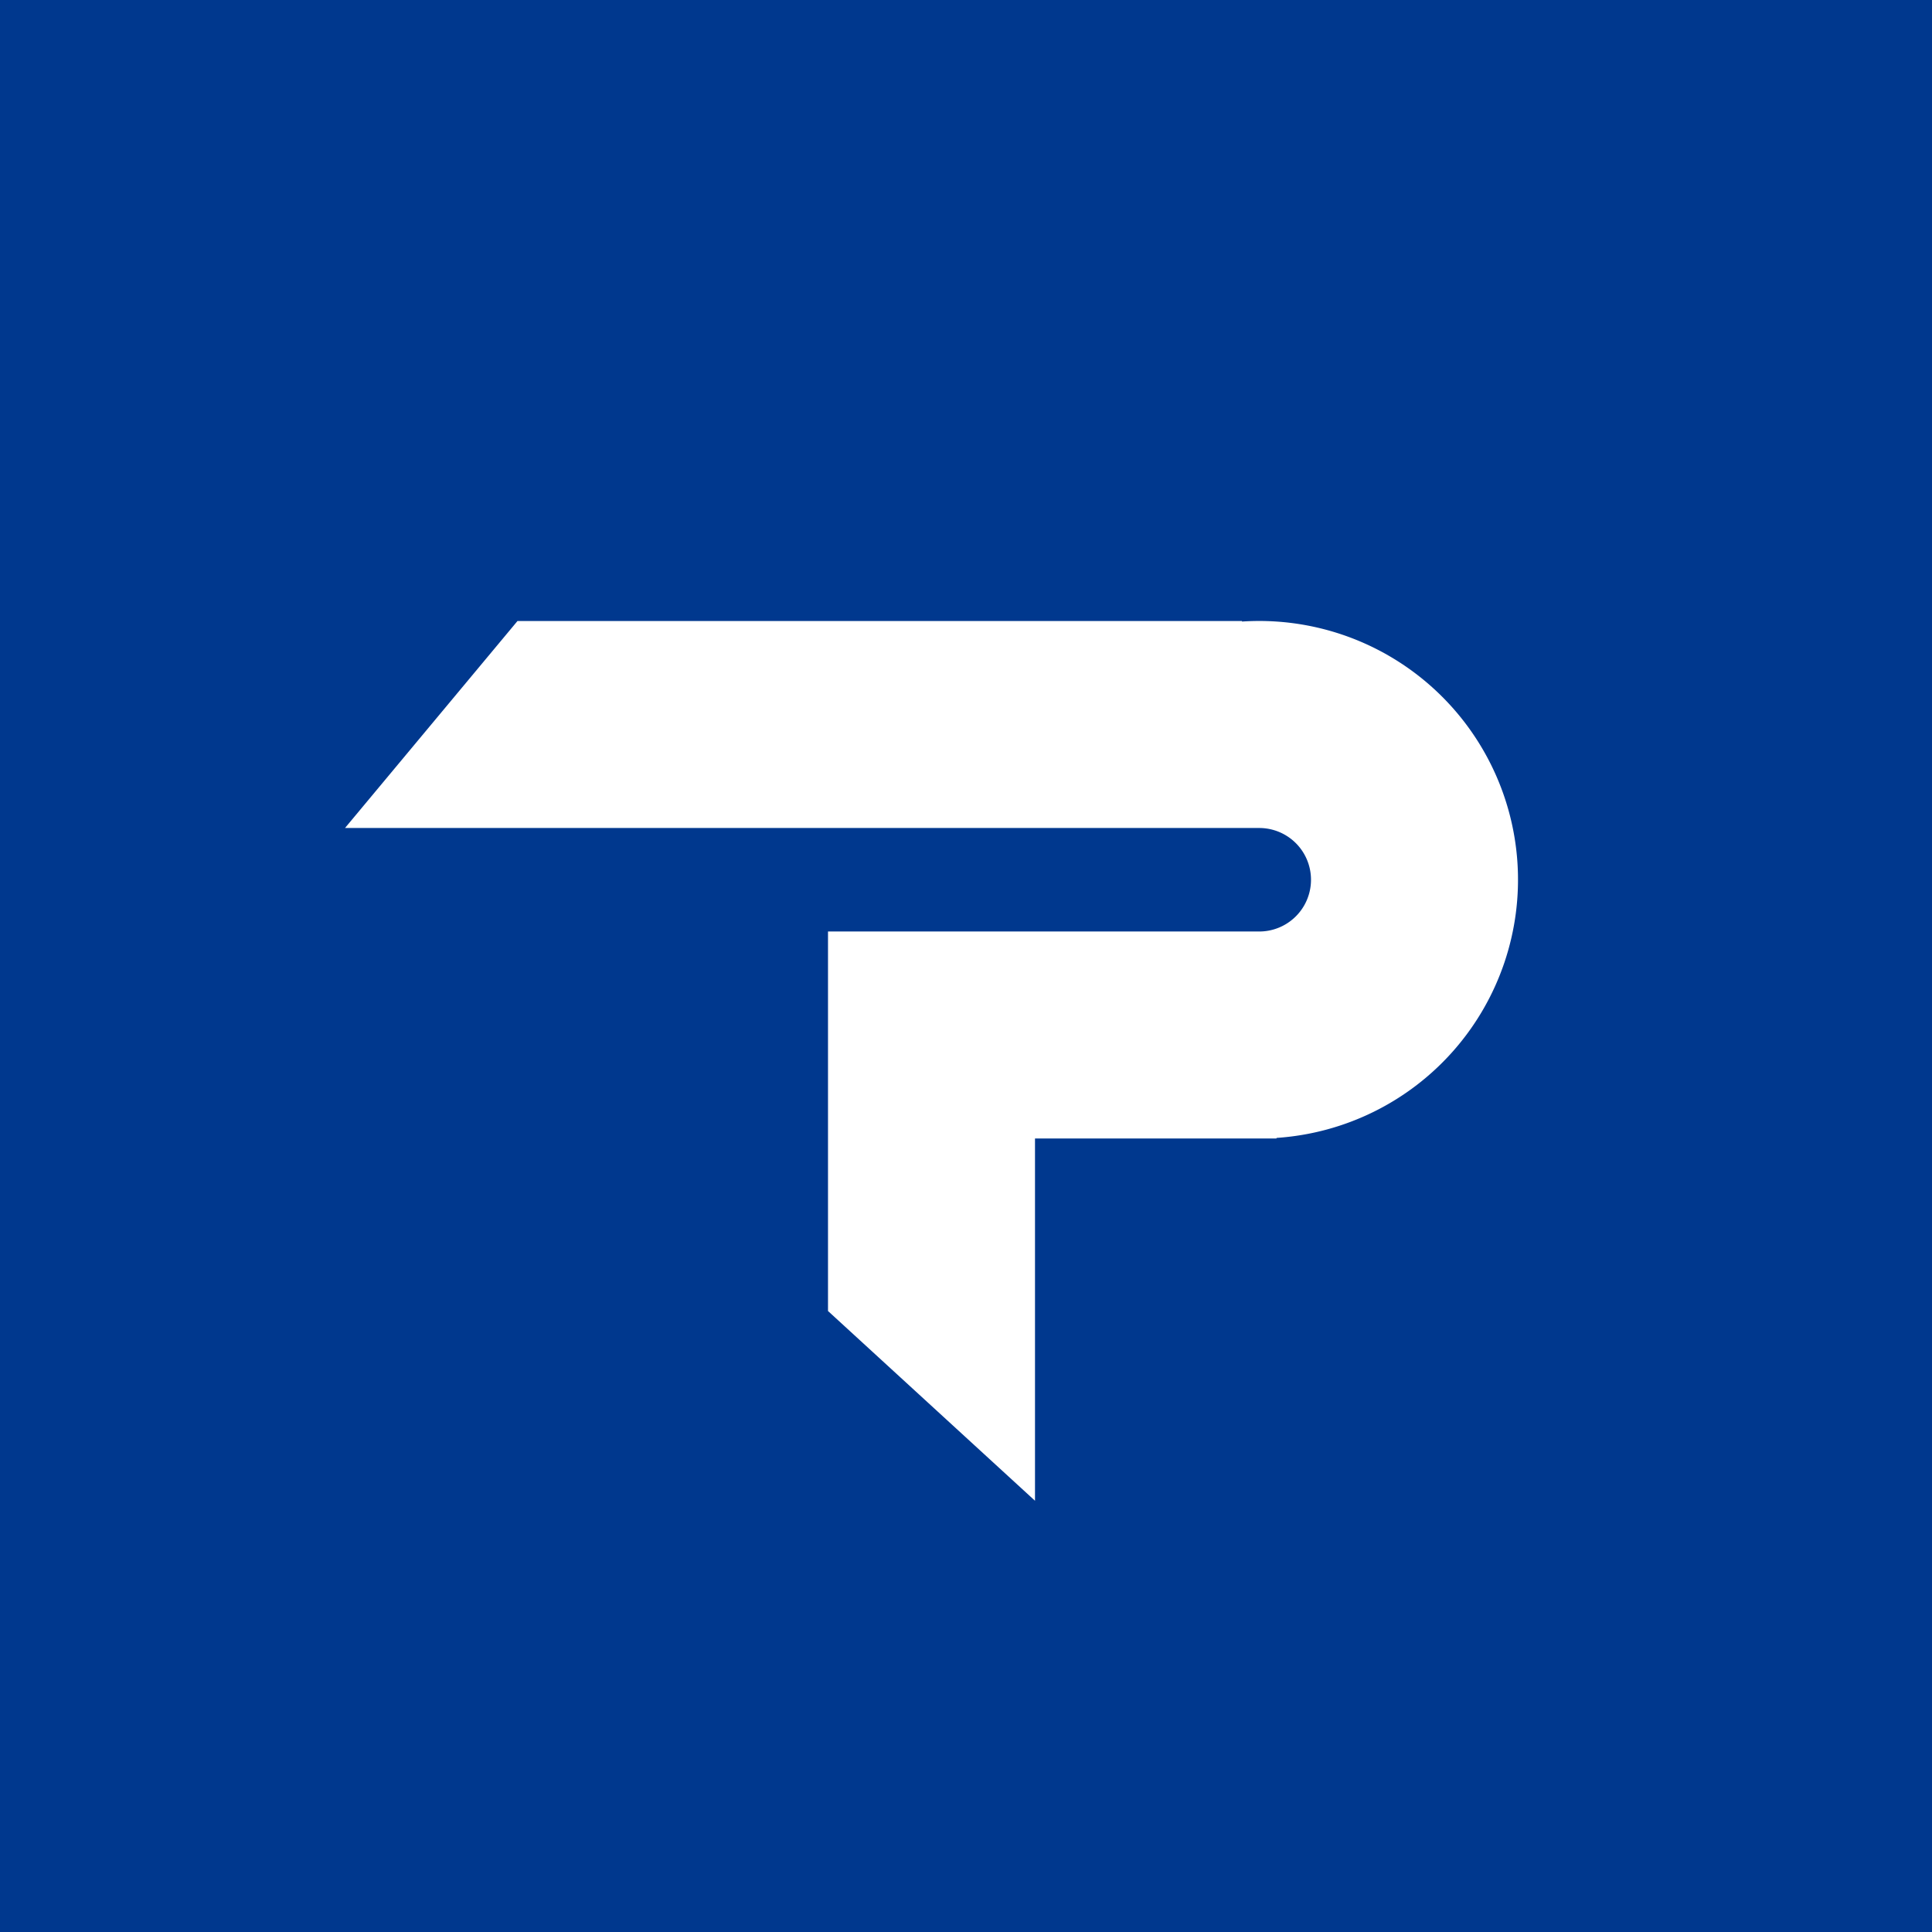 ﻿<?xml version="1.0" standalone="no"?>
<!DOCTYPE svg PUBLIC "-//W3C//DTD SVG 1.1//EN" 
"http://www.w3.org/Graphics/SVG/1.1/DTD/svg11.dtd">
<svg width="56" height="56" xmlns="http://www.w3.org/2000/svg"><path fill="#00388E" d="M0 0h56v56H0z"/><path d="M15 18h21v.016a7.5 7.5 0 011 14.967V33h-7v10.5L24 38V27h12.5a1.5 1.5 0 000-3H10l5-6z" fill="#fff"/></svg>